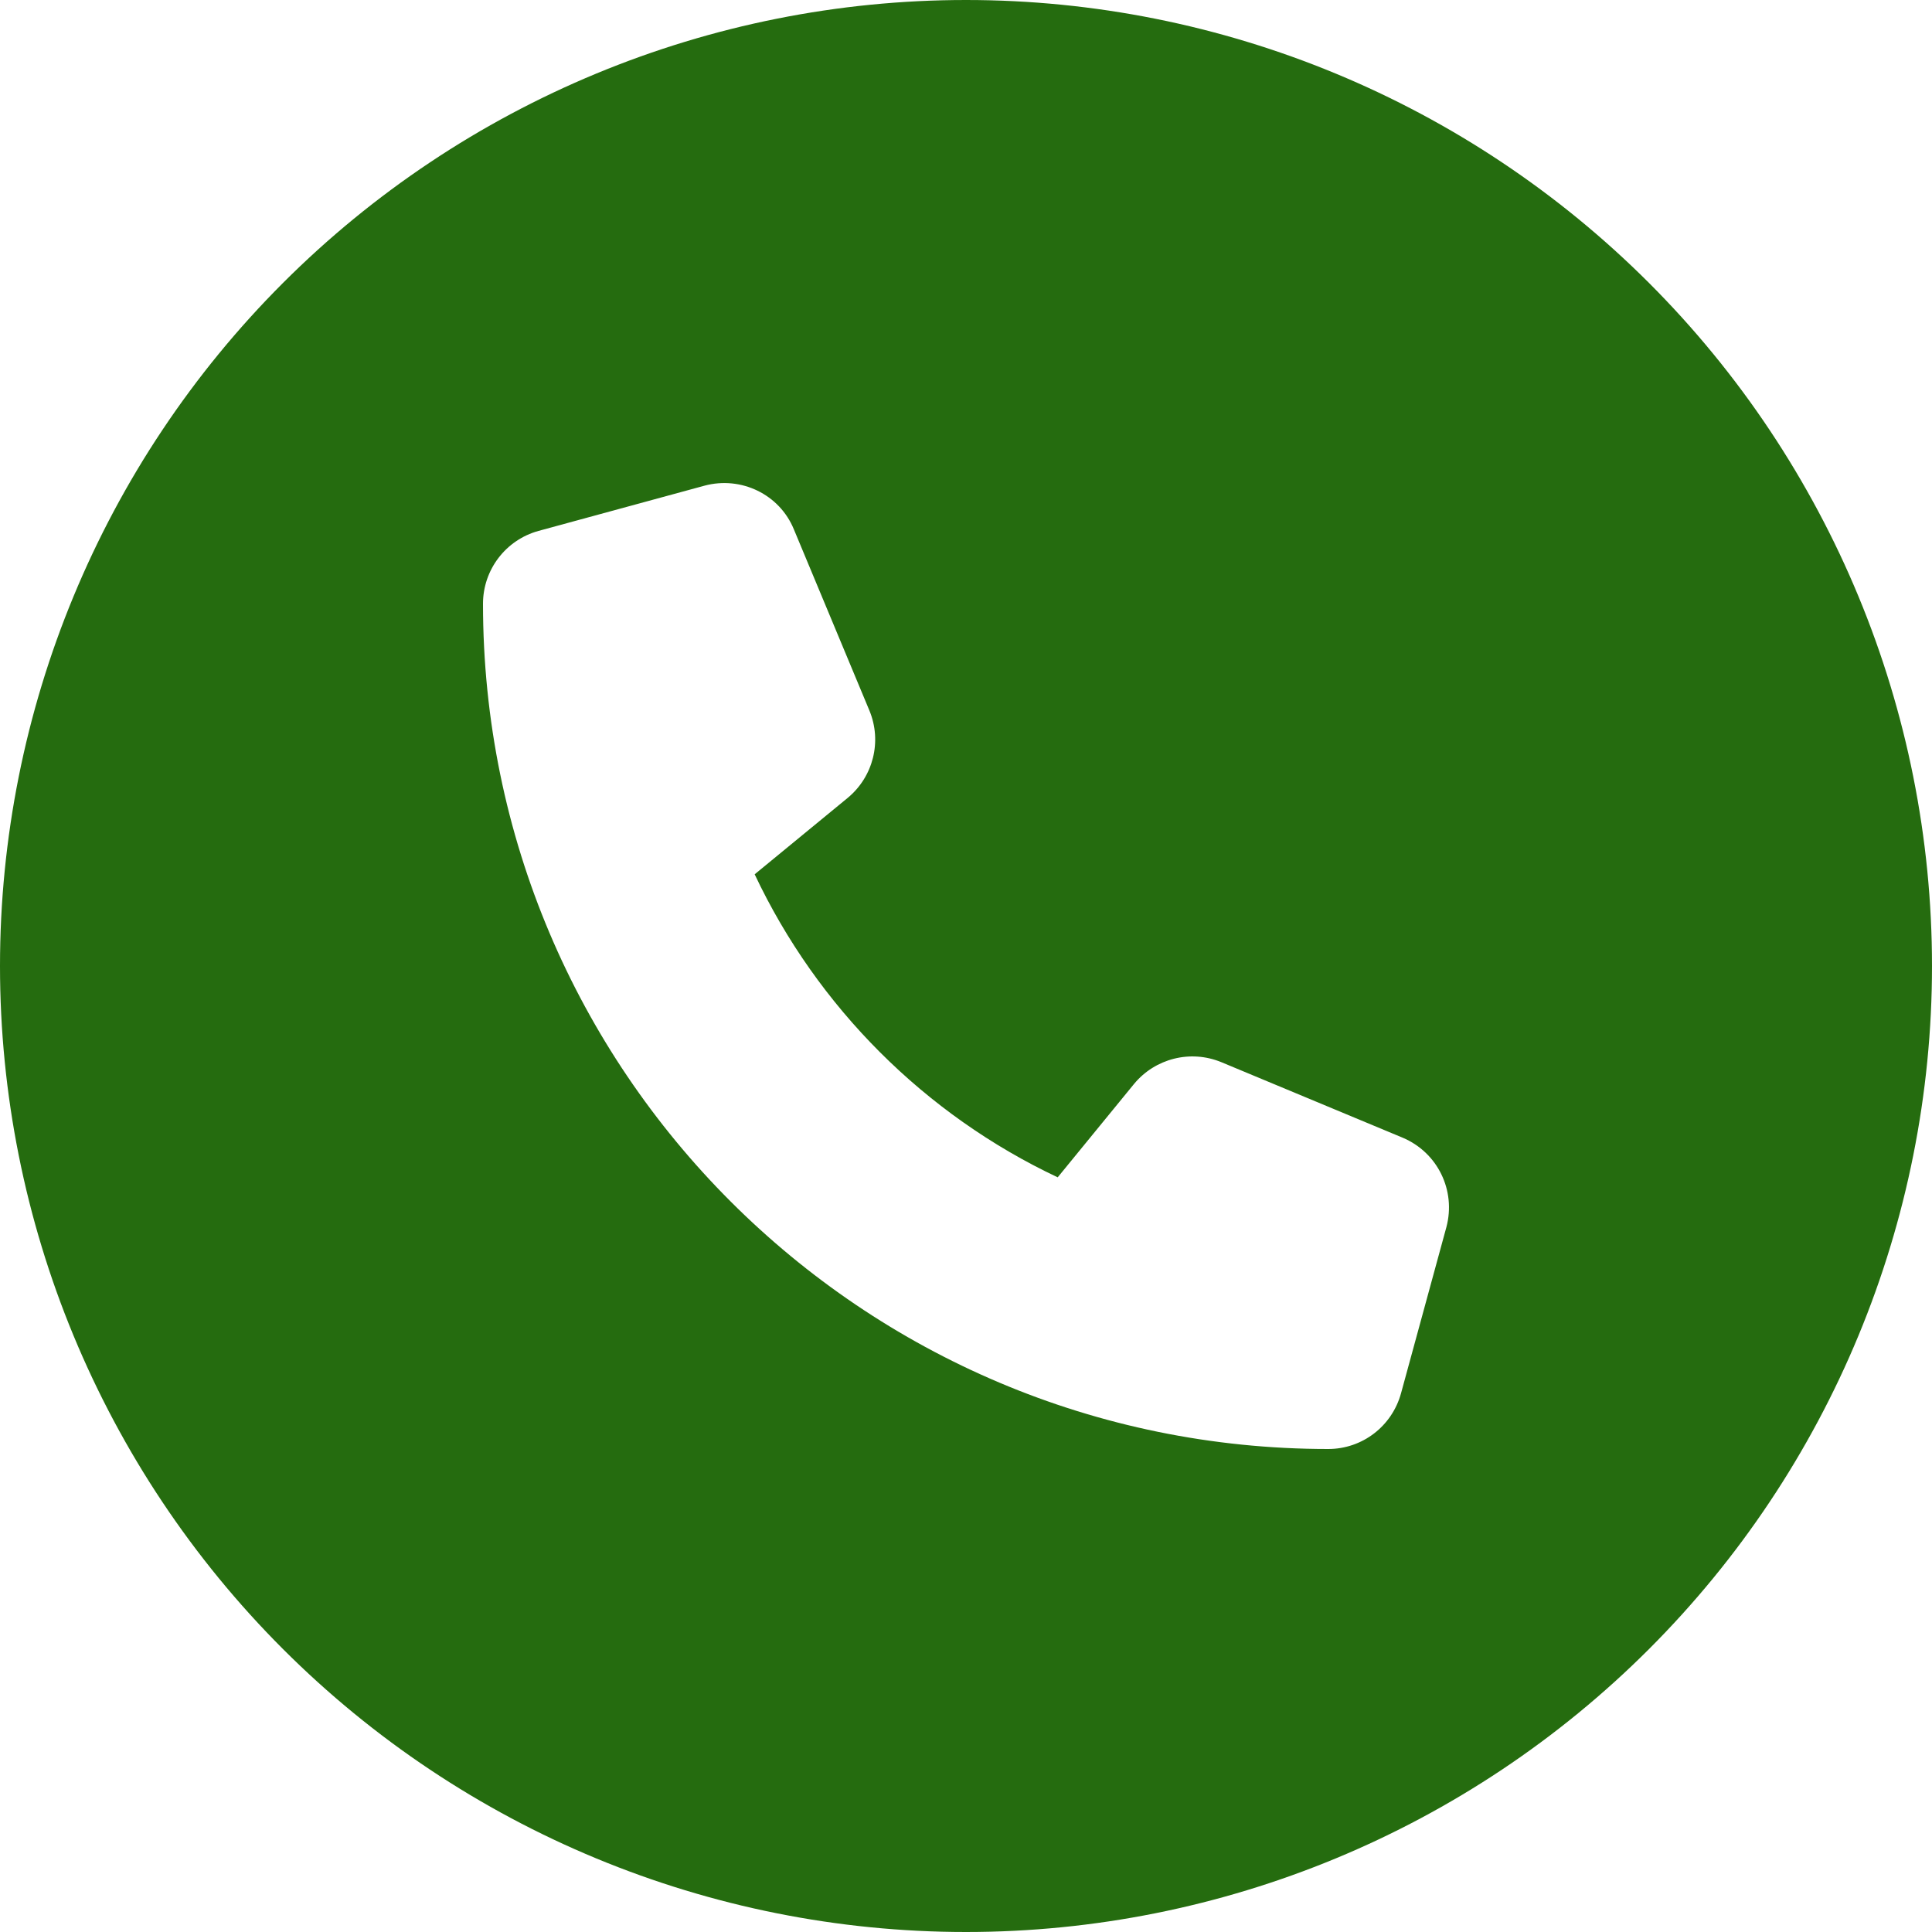 <svg width="26" height="26" viewBox="0 0 26 26" fill="none" xmlns="http://www.w3.org/2000/svg">
<g clip-path="url(#clip0_27_81)">
<path d="M13 26C16.448 26 19.754 24.63 22.192 22.192C24.63 19.754 26 16.448 26 13C26 9.552 24.63 6.246 22.192 3.808C19.754 1.37 16.448 0 13 0C9.552 0 6.246 1.37 3.808 3.808C1.37 6.246 0 9.552 0 13C0 16.448 1.37 19.754 3.808 22.192C6.246 24.63 9.552 26 13 26ZM9.481 6.536C9.973 6.404 10.491 6.652 10.684 7.125L11.7 9.562C11.873 9.979 11.751 10.456 11.405 10.74L10.156 11.766C10.999 13.553 12.447 15.001 14.234 15.844L15.26 14.589C15.544 14.244 16.021 14.122 16.438 14.295L18.875 15.31C19.348 15.509 19.596 16.021 19.465 16.514L18.855 18.748C18.733 19.195 18.332 19.5 17.875 19.5C11.593 19.5 6.5 14.407 6.5 8.125C6.5 7.668 6.805 7.267 7.246 7.145L9.481 6.536Z" fill="#256C0F"/>
</g>
<defs>
<clipPath id="clip0_27_81">
<rect width="26" height="26" fill="white"/>
</clipPath>
</defs>
</svg>
